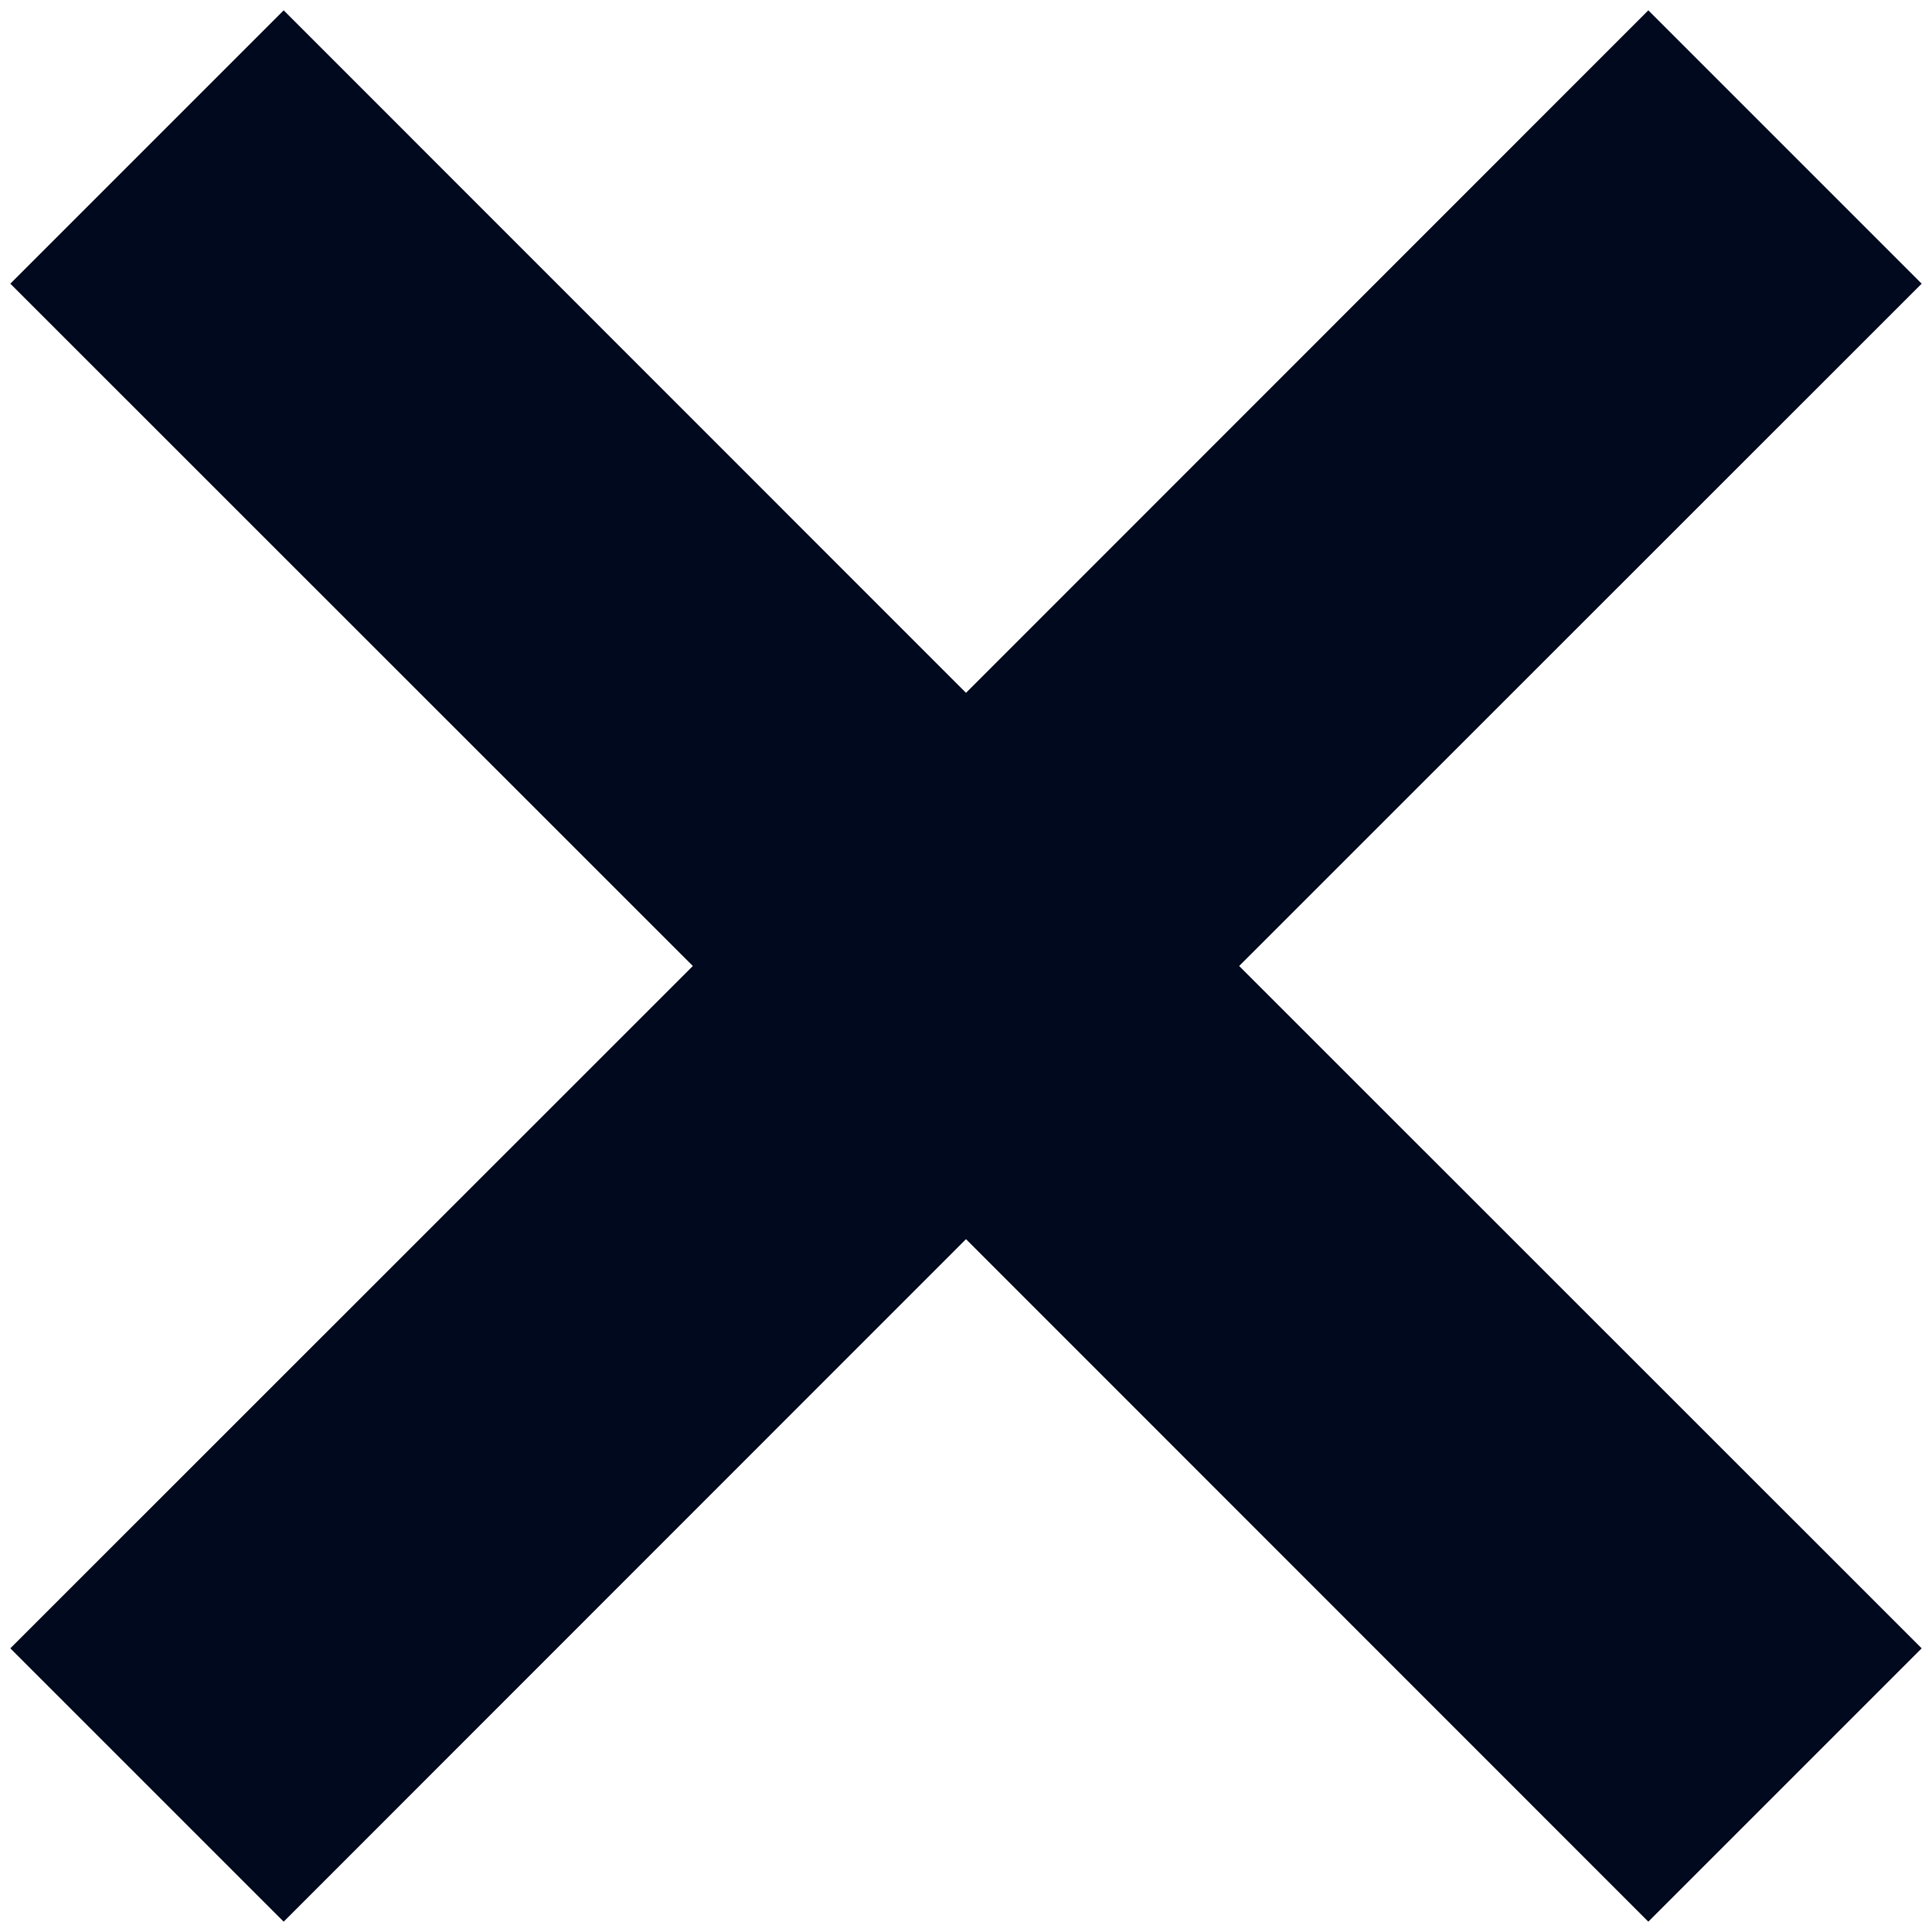 <svg xmlns="http://www.w3.org/2000/svg" viewBox="0 0 101 101"><defs><style>      .cls-1 {        fill: #00091d;      }    </style></defs><g><g id="Layer_1"><g id="Layer_1-2" data-name="Layer_1"><polygon class="cls-1" points="100.46 14.83 86.17 .54 50.5 36.22 14.83 .54 .54 14.83 36.22 50.5 .54 86.17 14.83 100.46 50.5 64.78 86.17 100.46 100.46 86.17 64.78 50.5 100.46 14.83"></polygon></g></g></g></svg>